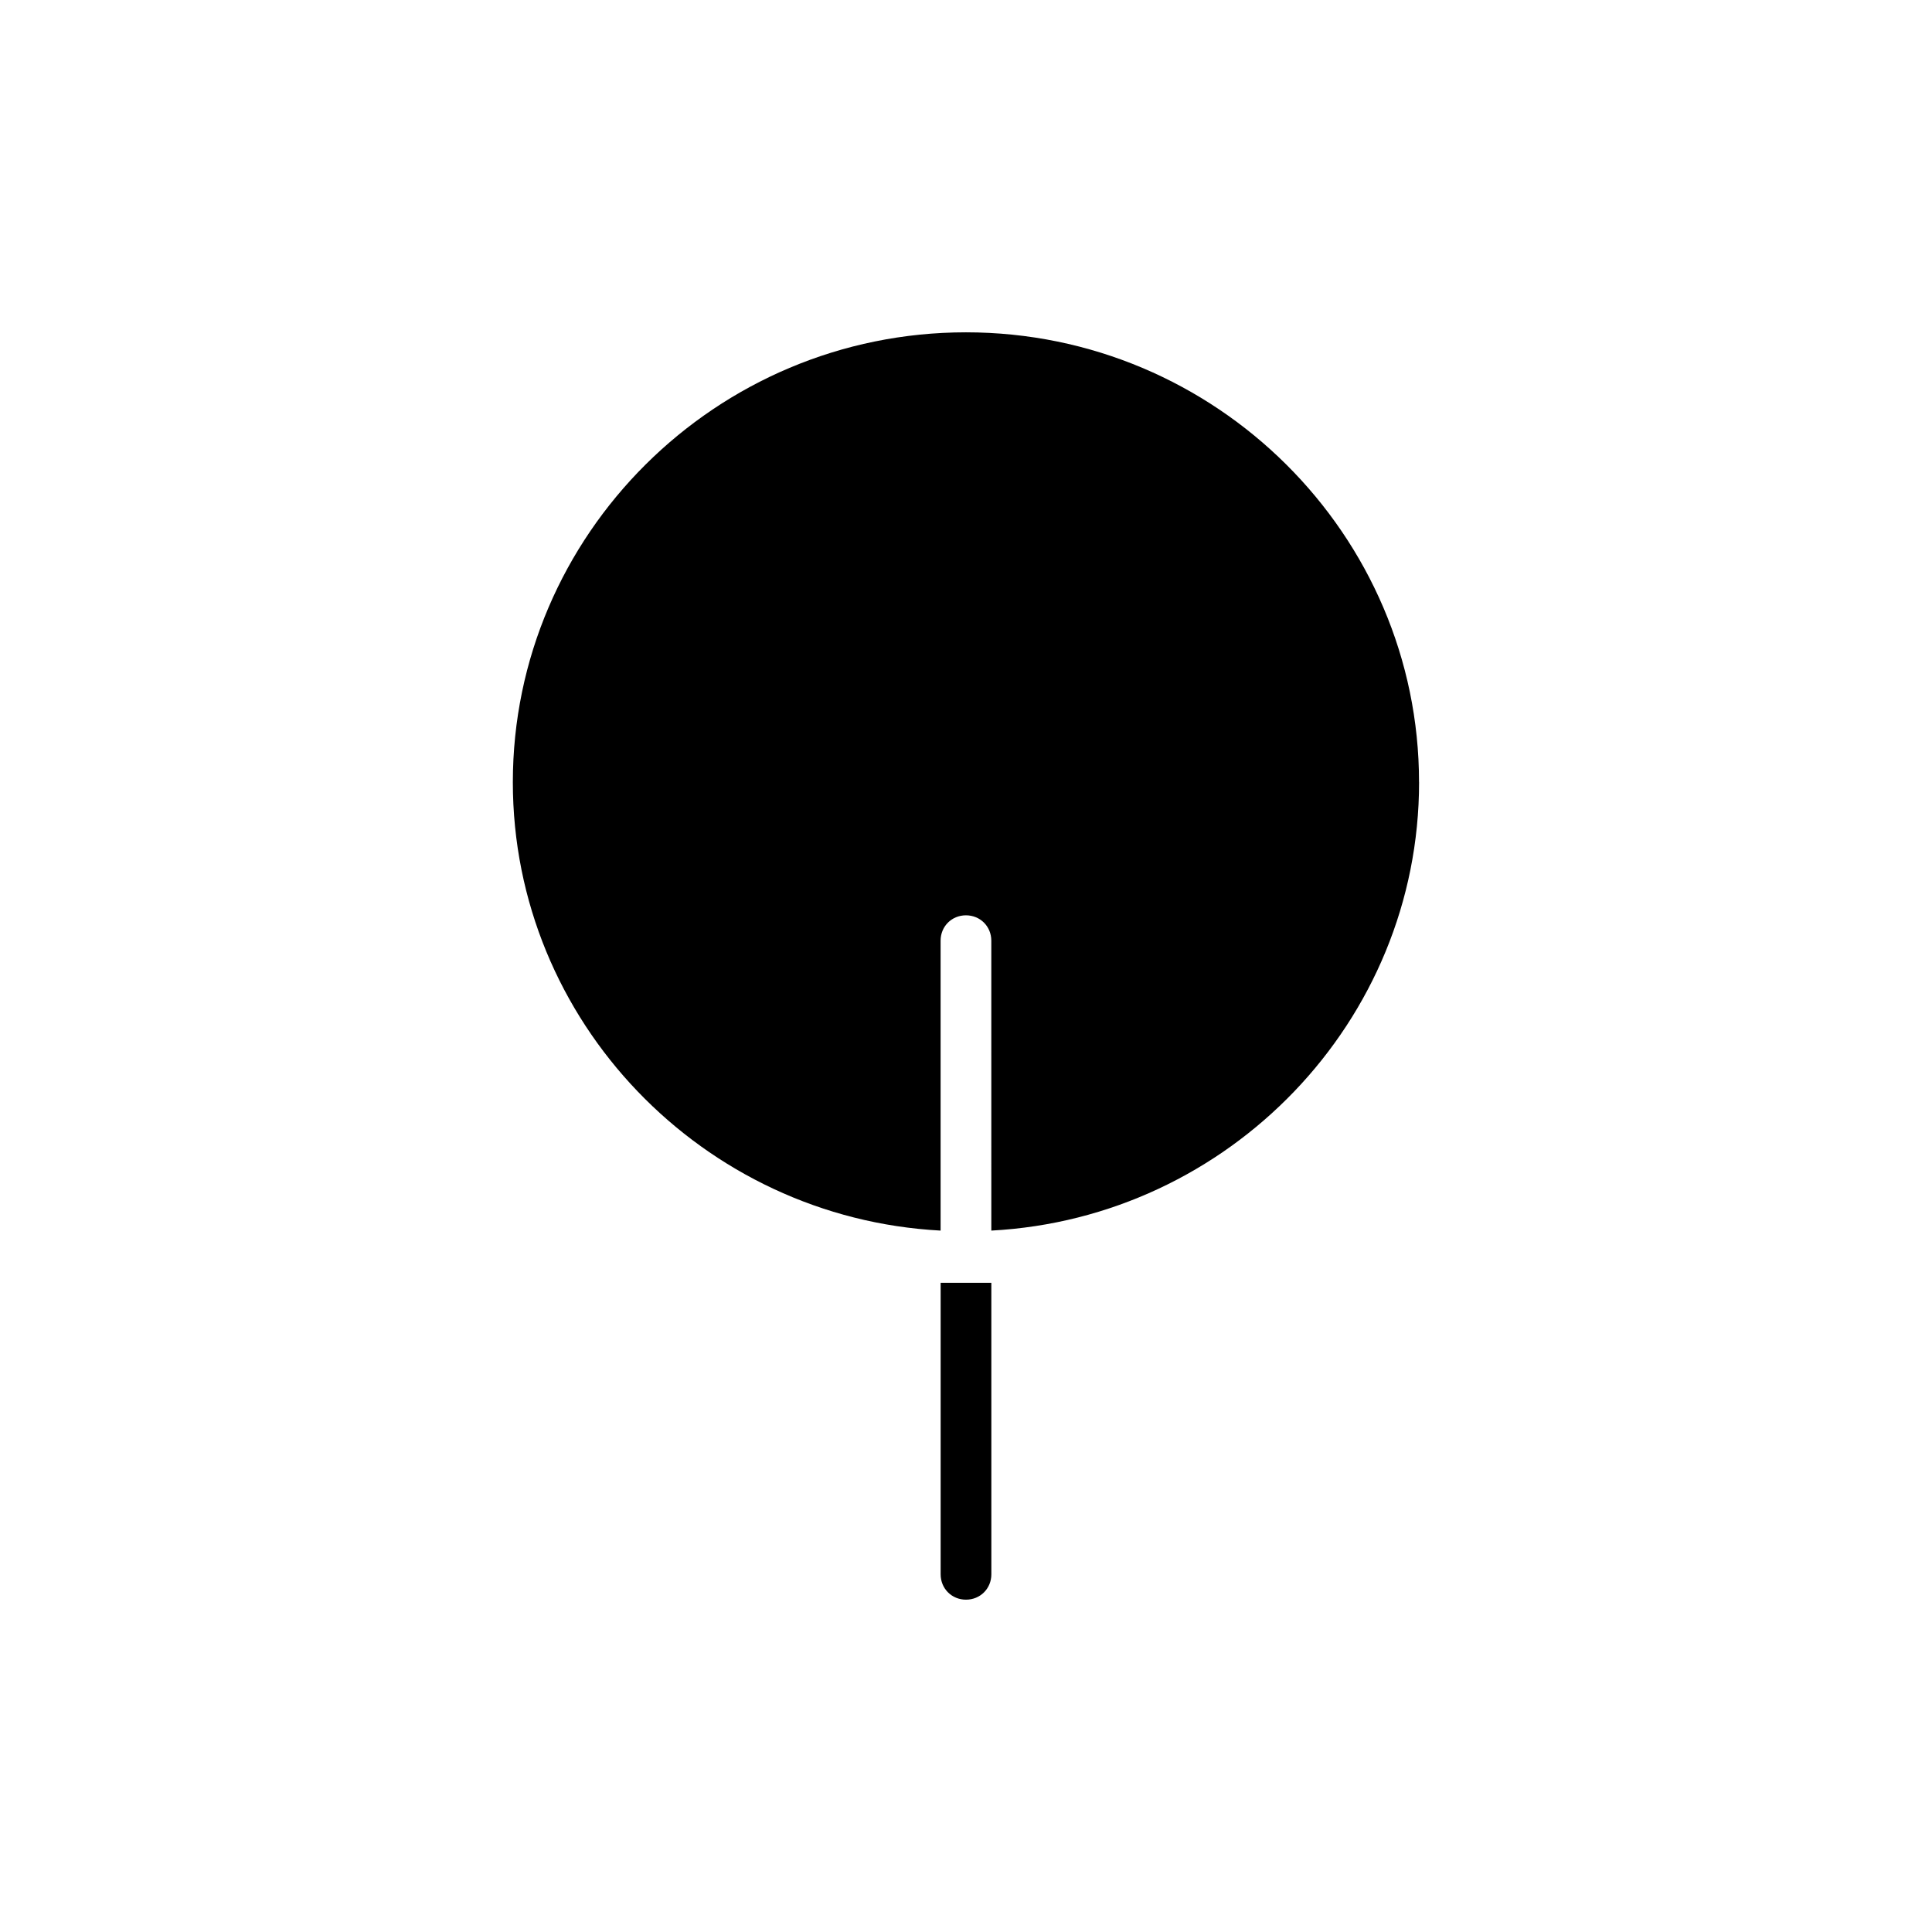 <?xml version="1.0" encoding="UTF-8"?>
<!-- The Best Svg Icon site in the world: iconSvg.co, Visit us! https://iconsvg.co -->
<svg fill="#000000" width="800px" height="800px" version="1.1" viewBox="144 144 512 512" xmlns="http://www.w3.org/2000/svg">
 <g>
  <path d="m393.28 483.96v77.25c0 3.777 2.938 6.719 6.719 6.719 3.777 0 6.719-2.938 6.719-6.719l-0.004-77.25h-6.719-6.715z"/>
  <path d="m520.07 351.3c0 63.395-50.383 115.46-113.36 118.82l-0.004-76.832c0-3.777-2.938-6.719-6.719-6.719-3.777 0-6.719 2.938-6.719 6.719v76.832c-62.977-3.359-113.36-55.418-113.36-118.82 0.004-65.496 53.742-119.23 120.08-119.23 66.332 0 120.07 53.738 120.07 119.23z"/>
 </g>
</svg>